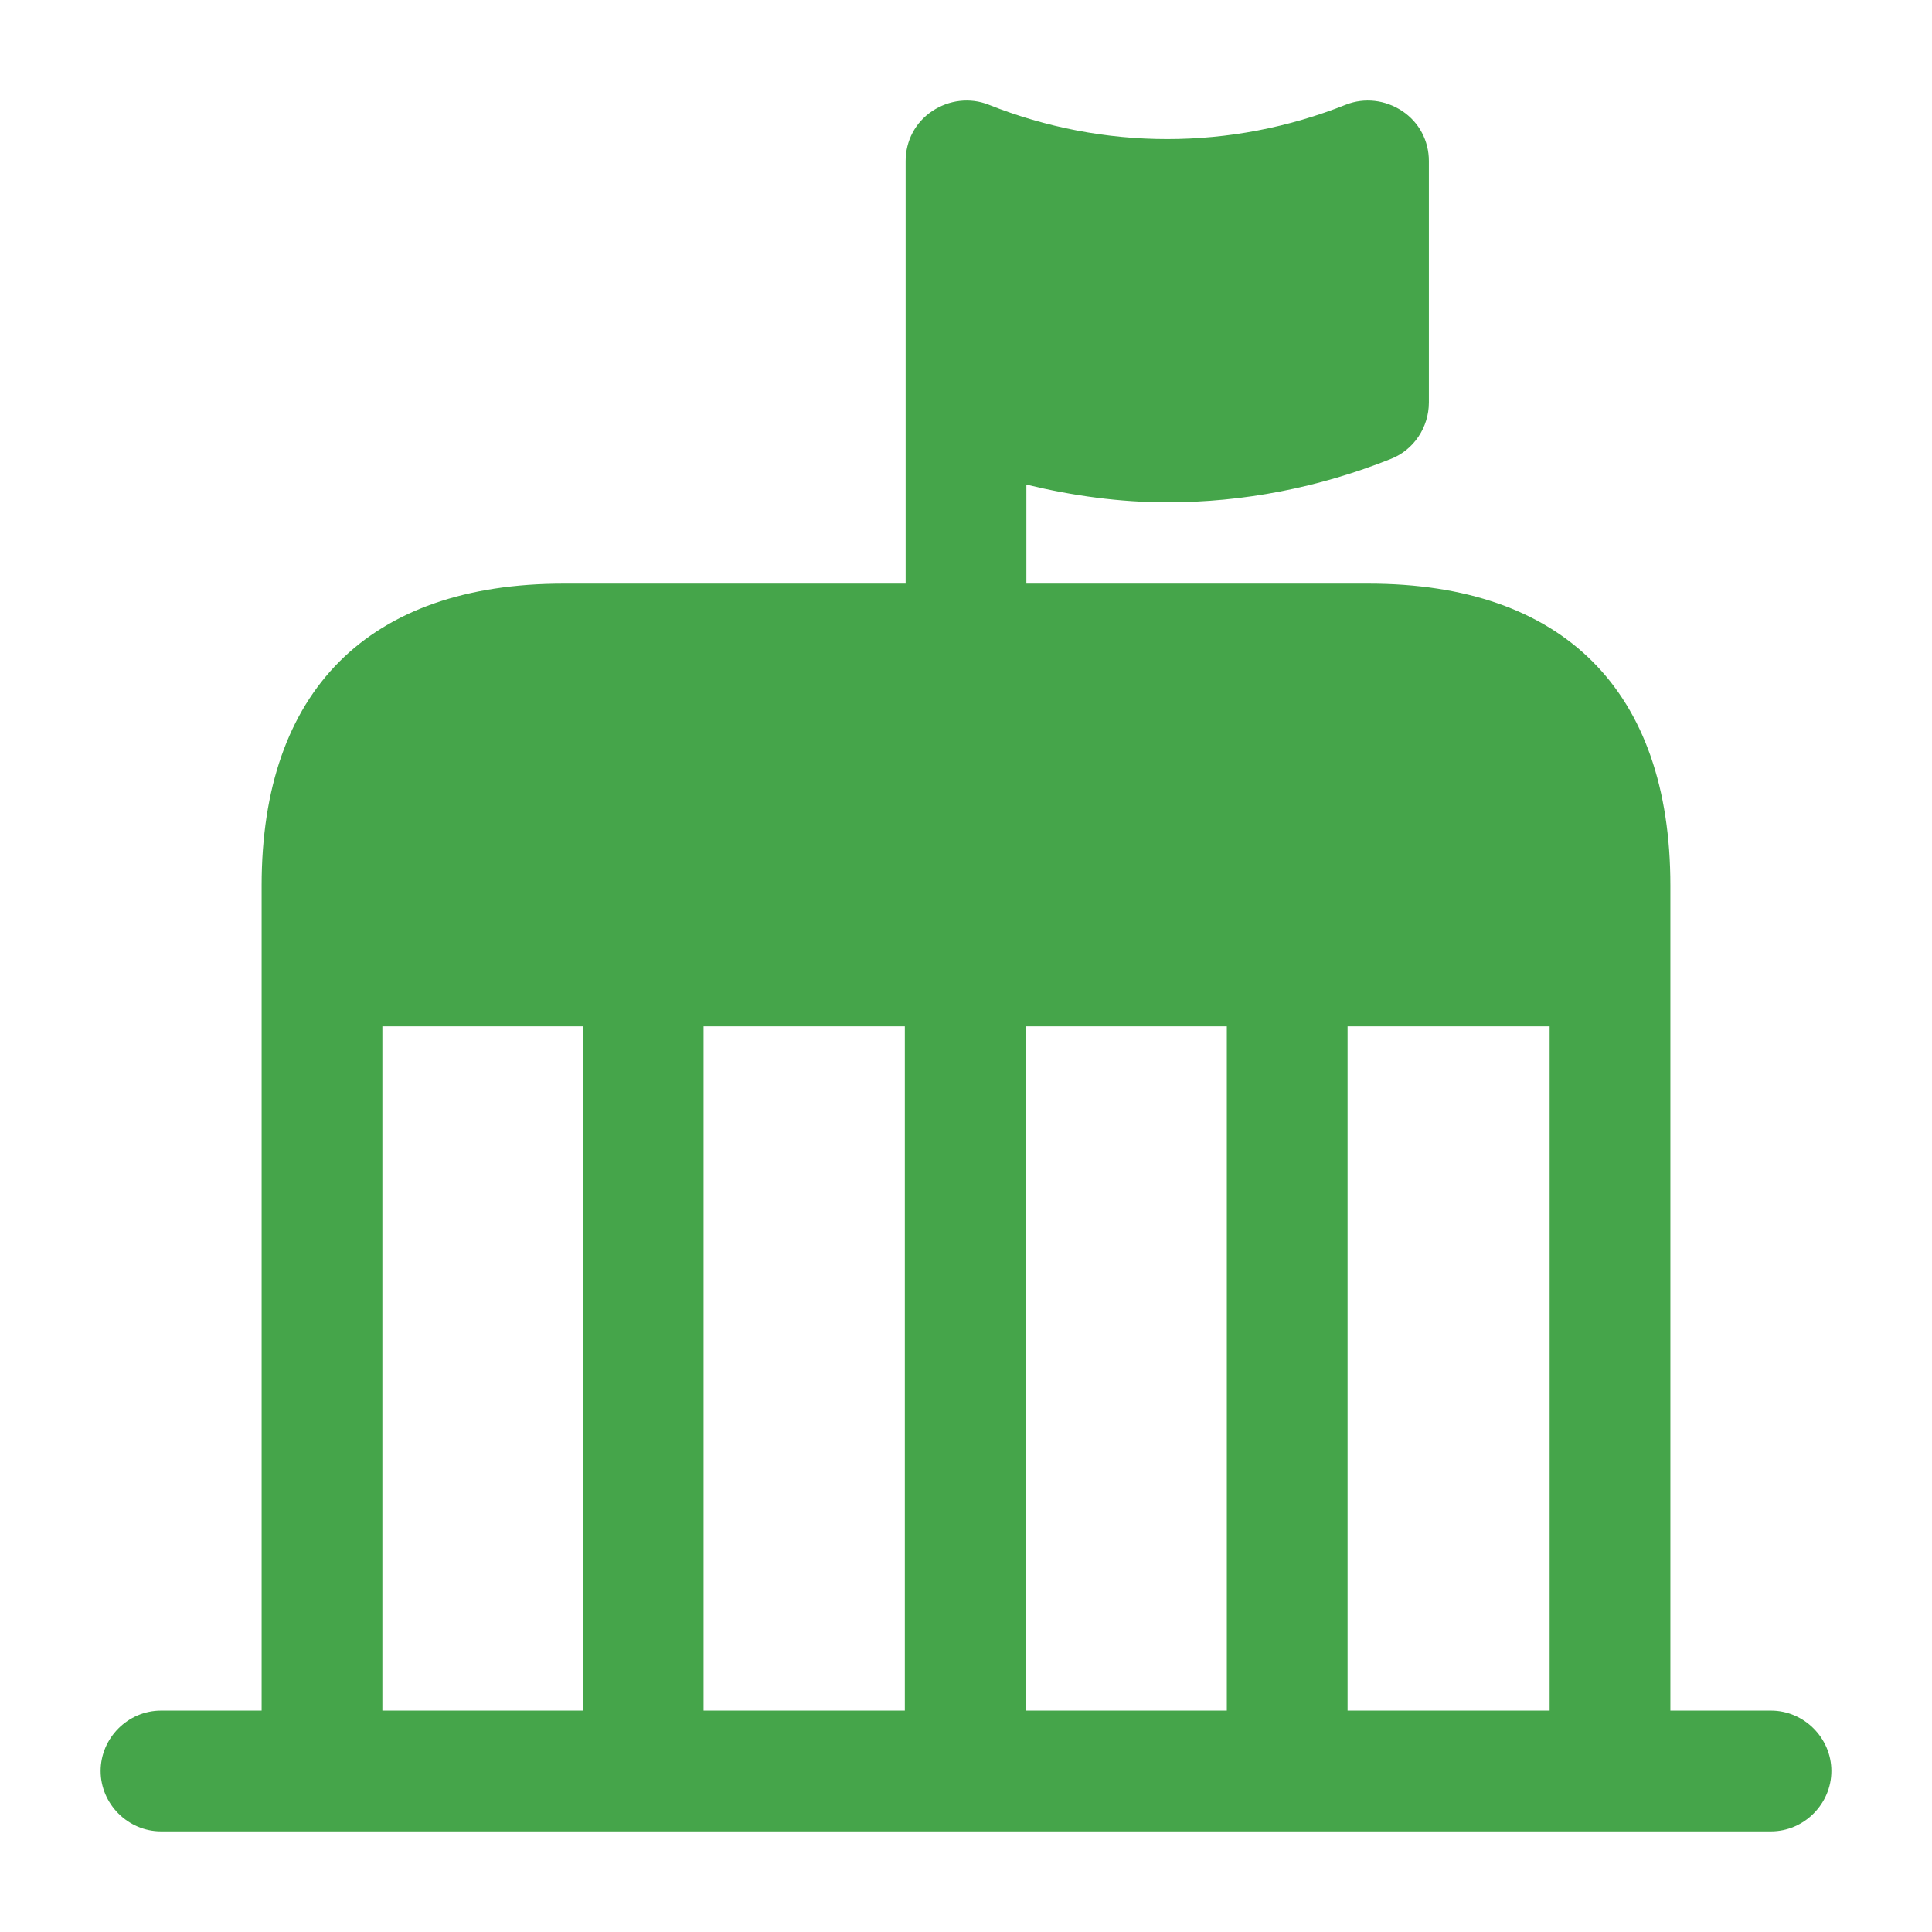 <?xml version="1.0" encoding="UTF-8"?> <svg xmlns="http://www.w3.org/2000/svg" width="60" height="60" viewBox="0 0 60 60" fill="none"><path d="M55 53.125H51.875V27.5C51.875 21.45 48.55 18.125 42.5 18.125H31.875V15.05C33.325 15.4 34.775 15.6 36.25 15.6C38.6 15.6 40.95 15.15 43.2 14.25C43.9 13.975 44.375 13.275 44.375 12.5V5C44.375 4.375 44.075 3.8 43.55 3.45C43.025 3.1 42.375 3.025 41.8 3.25C38.225 4.675 34.275 4.675 30.7 3.25C30.125 3.025 29.475 3.1 28.95 3.45C28.425 3.8 28.125 4.375 28.125 5V12.5V18.125H17.5C11.45 18.125 8.125 21.45 8.125 27.5V53.125H5C3.975 53.125 3.125 53.975 3.125 55C3.125 56.025 3.975 56.875 5 56.875H10H50H55C56.025 56.875 56.875 56.025 56.875 55C56.875 53.975 56.025 53.125 55 53.125ZM18.1 53.125H11.875V31.875H18.1V53.125ZM28.1 53.125H21.85V31.875H28.1V53.125ZM38.1 53.125H31.85V31.875H38.1V53.125ZM48.125 53.125H41.85V31.875H48.125V53.125Z" fill="#45A54A"></path></svg> 